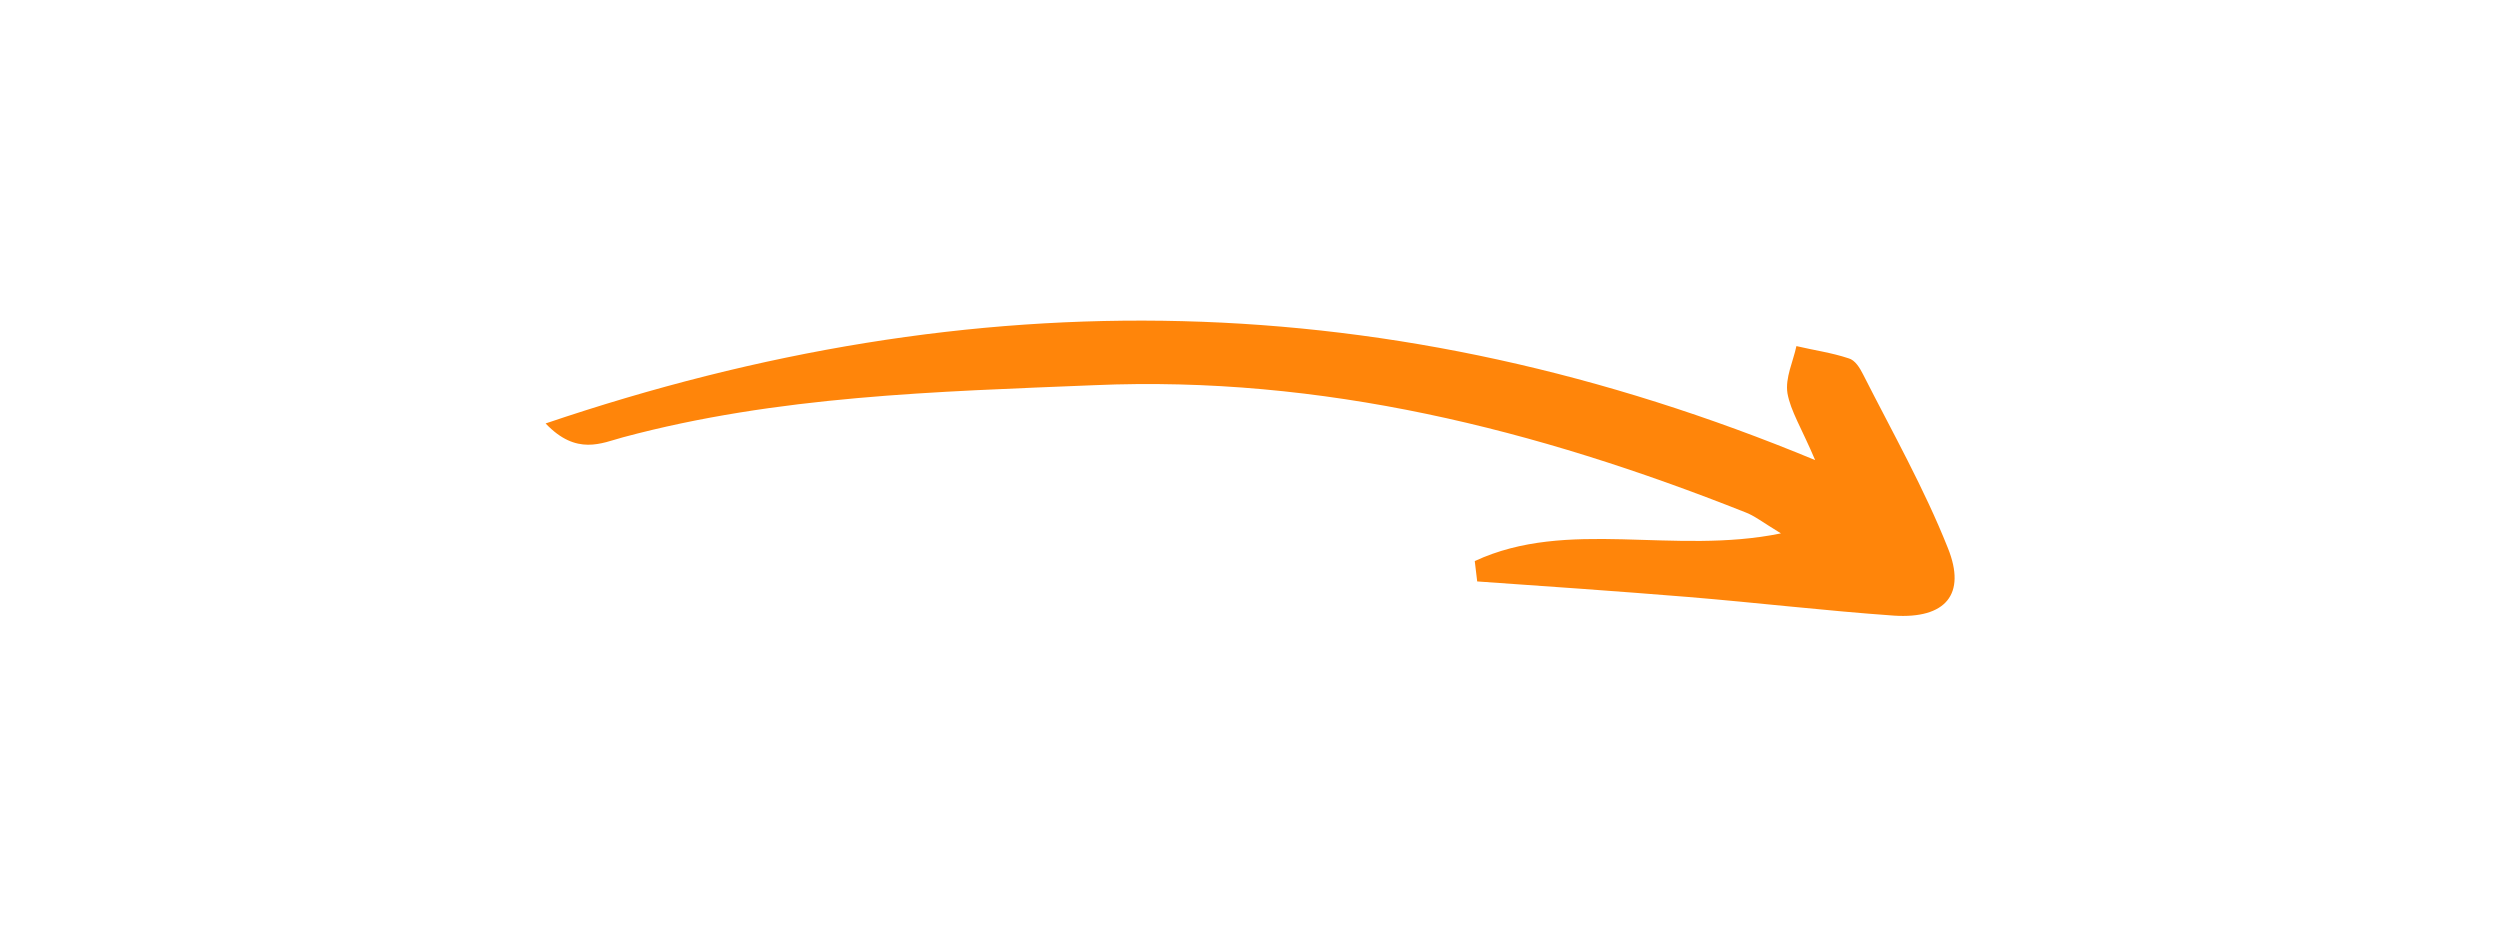 <?xml version="1.0" encoding="UTF-8"?> <!-- Generator: Adobe Illustrator 24.3.0, SVG Export Plug-In . SVG Version: 6.00 Build 0) --> <svg xmlns="http://www.w3.org/2000/svg" xmlns:xlink="http://www.w3.org/1999/xlink" id="Layer_1" x="0px" y="0px" viewBox="0 0 307 115" style="enable-background:new 0 0 307 115;" xml:space="preserve"> <style type="text/css"> .st0{fill:#FF850A;} </style> <path id="XMLID_521_" class="st0" d="M219.5,48.3c-0.3-1.9,0.7-3.9,1.1-5.8c2.1,0.5,4.3,0.8,6.4,1.5c0.8,0.2,1.4,1.2,1.8,2 c3.6,7.1,7.5,14,10.4,21.3c2.3,5.7-0.3,8.7-6.6,8.3c-8.5-0.6-16.9-1.6-25.4-2.3c-8.6-0.7-17.2-1.3-25.8-1.9 c-0.1-0.8-0.2-1.7-0.3-2.5c11.4-5.3,24.4-0.7,37.6-3.4c-2.3-1.4-3.3-2.2-4.4-2.6c-25.7-10.2-52-16.8-79.9-15.6 c-19.5,0.8-38.9,1.3-57.9,6.4C73.9,54.4,70.8,56,67,52c52.8-17.9,103.8-17.1,155.9,4.5C221.2,52.5,219.9,50.5,219.5,48.3z"></path> </svg> 